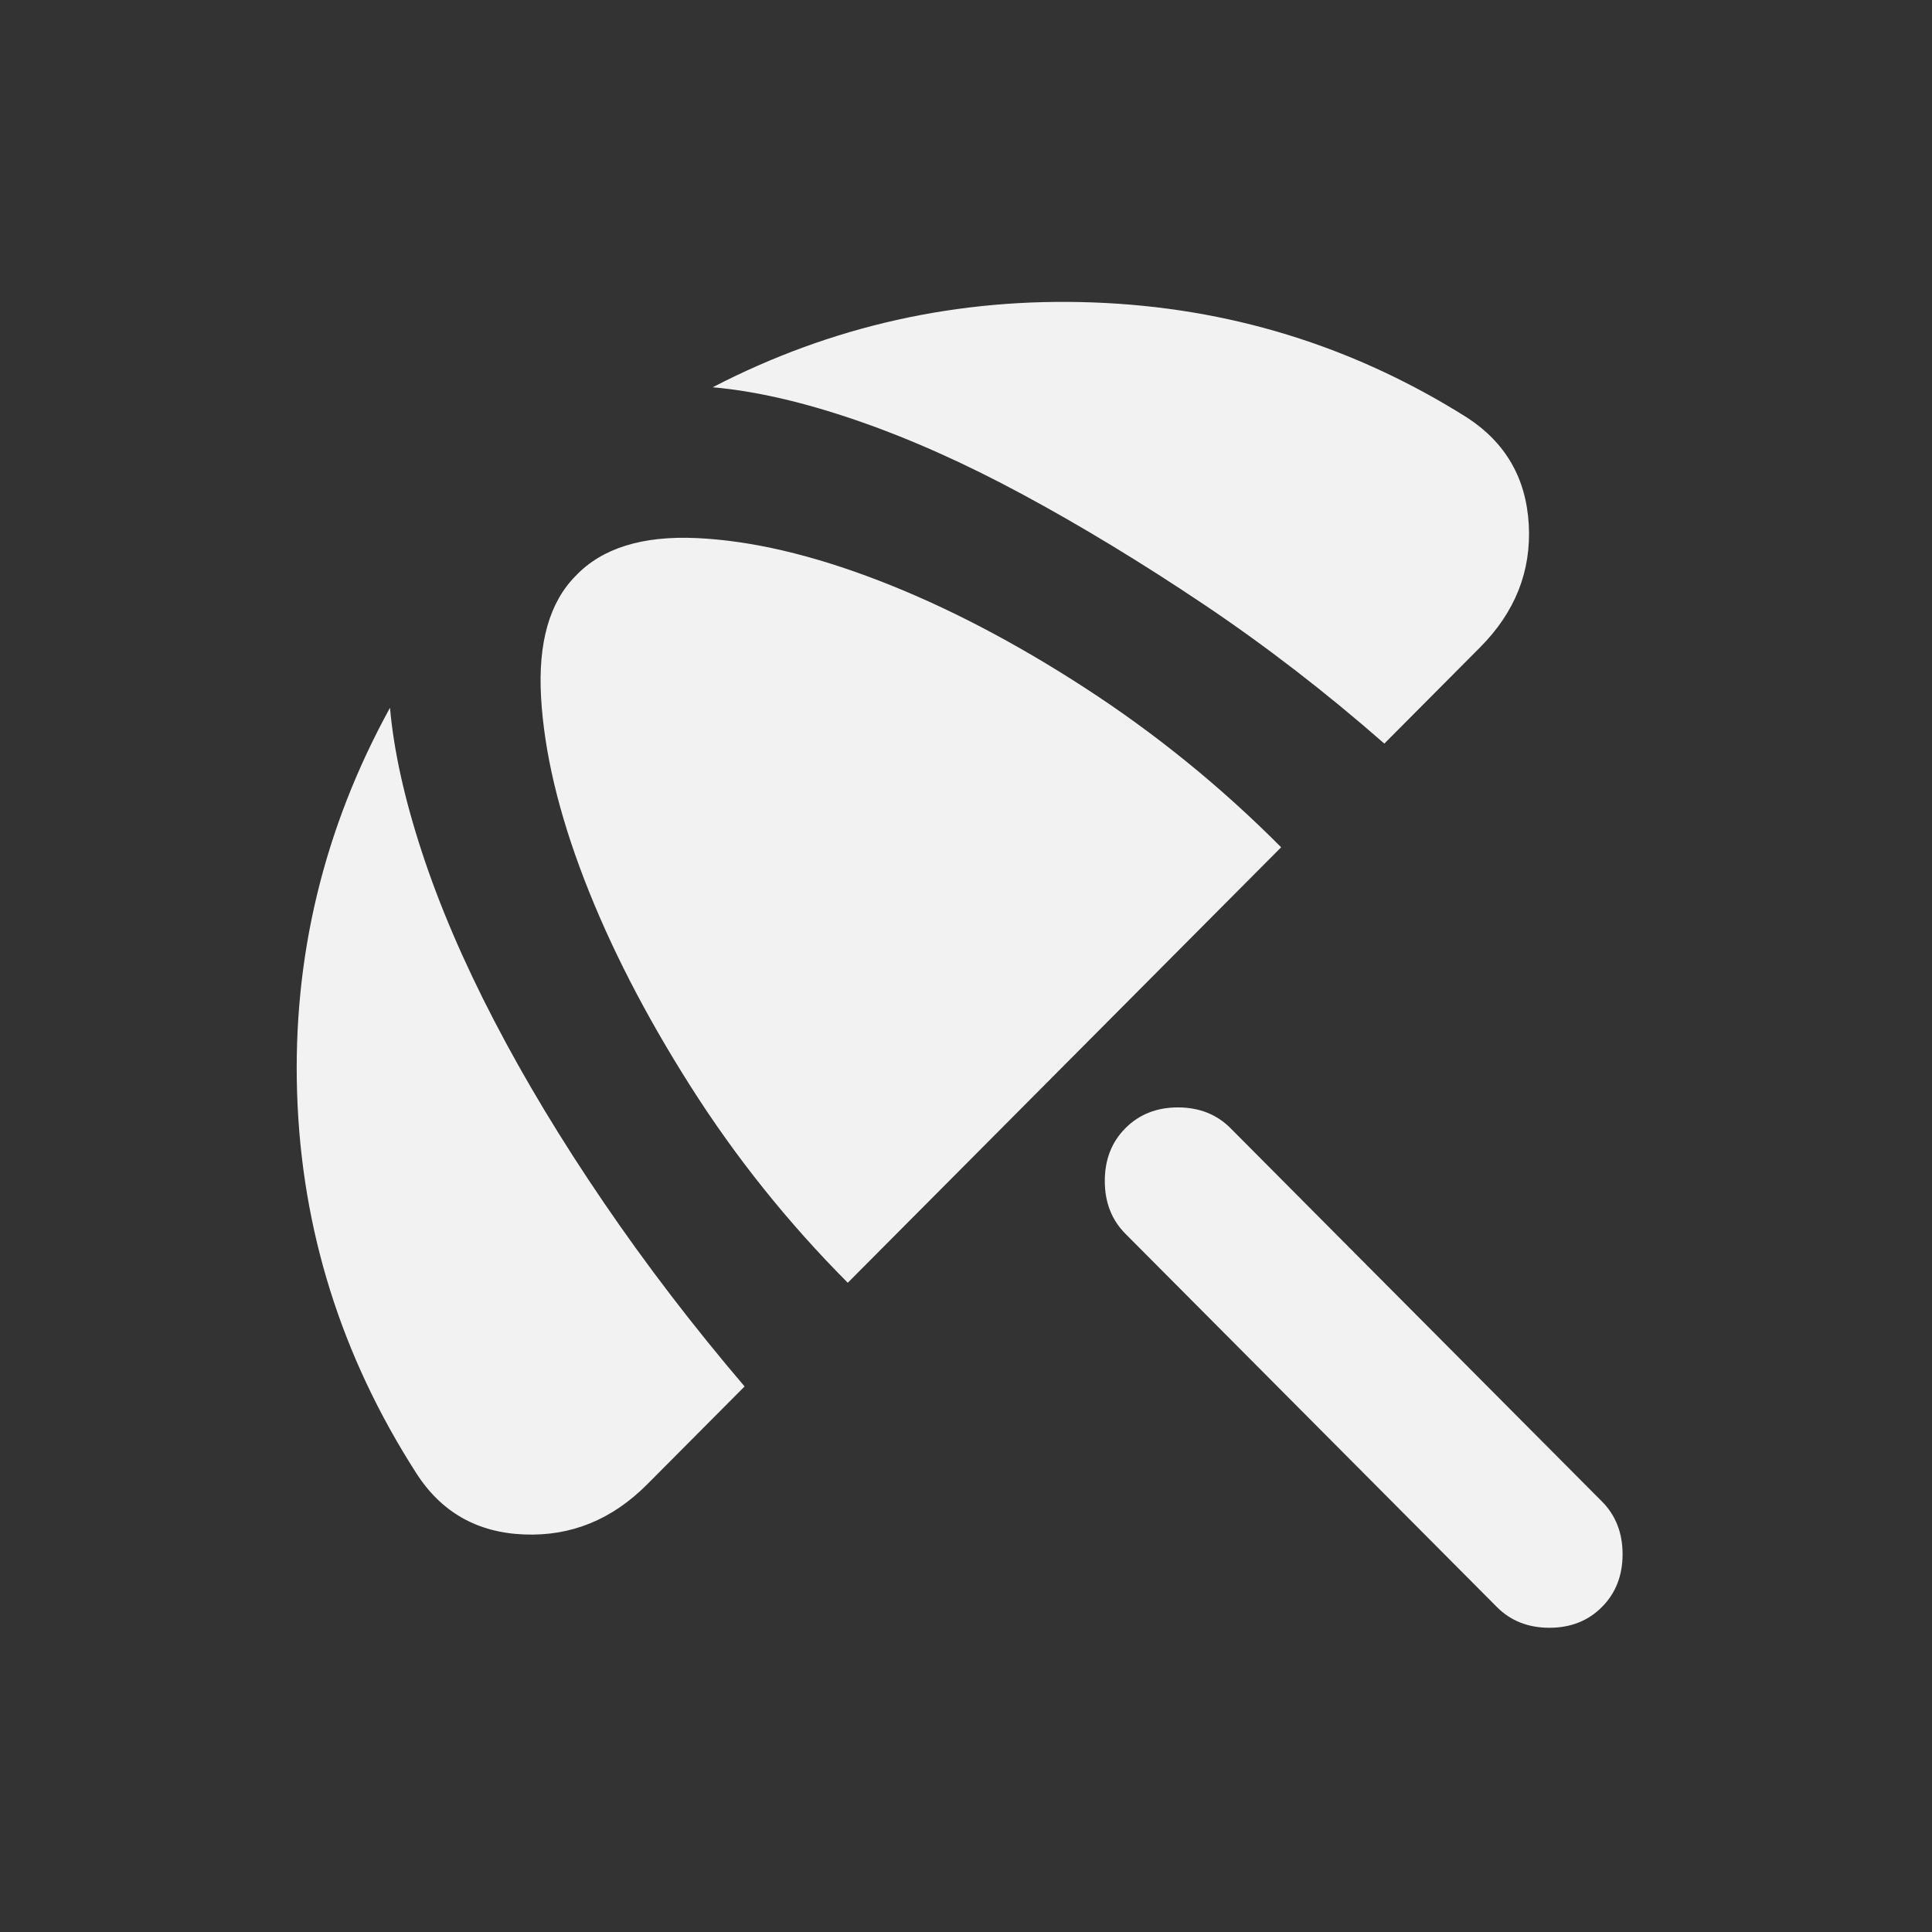 <svg width="51" height="51" viewBox="0 0 51 51" fill="none" xmlns="http://www.w3.org/2000/svg">
<rect x="0" y="0" width="51" height="51" fill="#333333" stroke="none"/>
<path d="M39.514 42.421L29.708 32.568C29.345 32.203 29.164 31.738 29.164 31.174C29.164 30.61 29.345 30.146 29.708 29.781C30.072 29.416 30.534 29.233 31.095 29.233C31.656 29.233 32.118 29.416 32.482 29.781L42.287 39.635C42.65 39.999 42.832 40.464 42.832 41.028C42.832 41.592 42.65 42.056 42.287 42.421C41.924 42.786 41.462 42.969 40.901 42.969C40.339 42.969 39.877 42.786 39.514 42.421ZM17.08 39.187C16.155 40.115 15.074 40.556 13.835 40.506C12.596 40.457 11.648 39.918 10.989 38.888C9.008 35.803 7.959 32.46 7.843 28.861C7.727 25.262 8.544 21.87 10.295 18.683C10.394 19.811 10.675 21.081 11.137 22.491C11.599 23.902 12.235 25.386 13.045 26.944C13.854 28.502 14.82 30.103 15.941 31.748C17.062 33.392 18.3 35.009 19.655 36.599L17.08 39.187ZM22.379 33.862C20.794 32.269 19.407 30.535 18.219 28.66C17.03 26.785 16.098 24.969 15.422 23.212C14.746 21.455 14.366 19.854 14.283 18.411C14.2 16.967 14.505 15.896 15.198 15.2C15.891 14.47 16.956 14.138 18.393 14.204C19.83 14.271 21.431 14.644 23.197 15.325C24.963 16.006 26.779 16.951 28.645 18.162C30.511 19.372 32.235 20.773 33.819 22.366L22.379 33.862ZM38.722 11.02C39.745 11.683 40.29 12.629 40.356 13.856C40.422 15.084 39.993 16.162 39.068 17.091L36.543 19.629C34.991 18.269 33.398 17.041 31.765 15.946C30.131 14.851 28.546 13.889 27.01 13.06C25.474 12.23 24.005 11.575 22.601 11.093C21.197 10.611 19.934 10.321 18.813 10.223C21.95 8.598 25.301 7.851 28.866 7.984C32.432 8.116 35.717 9.128 38.722 11.02Z" fill="#F2F2F2"/>
</svg>
